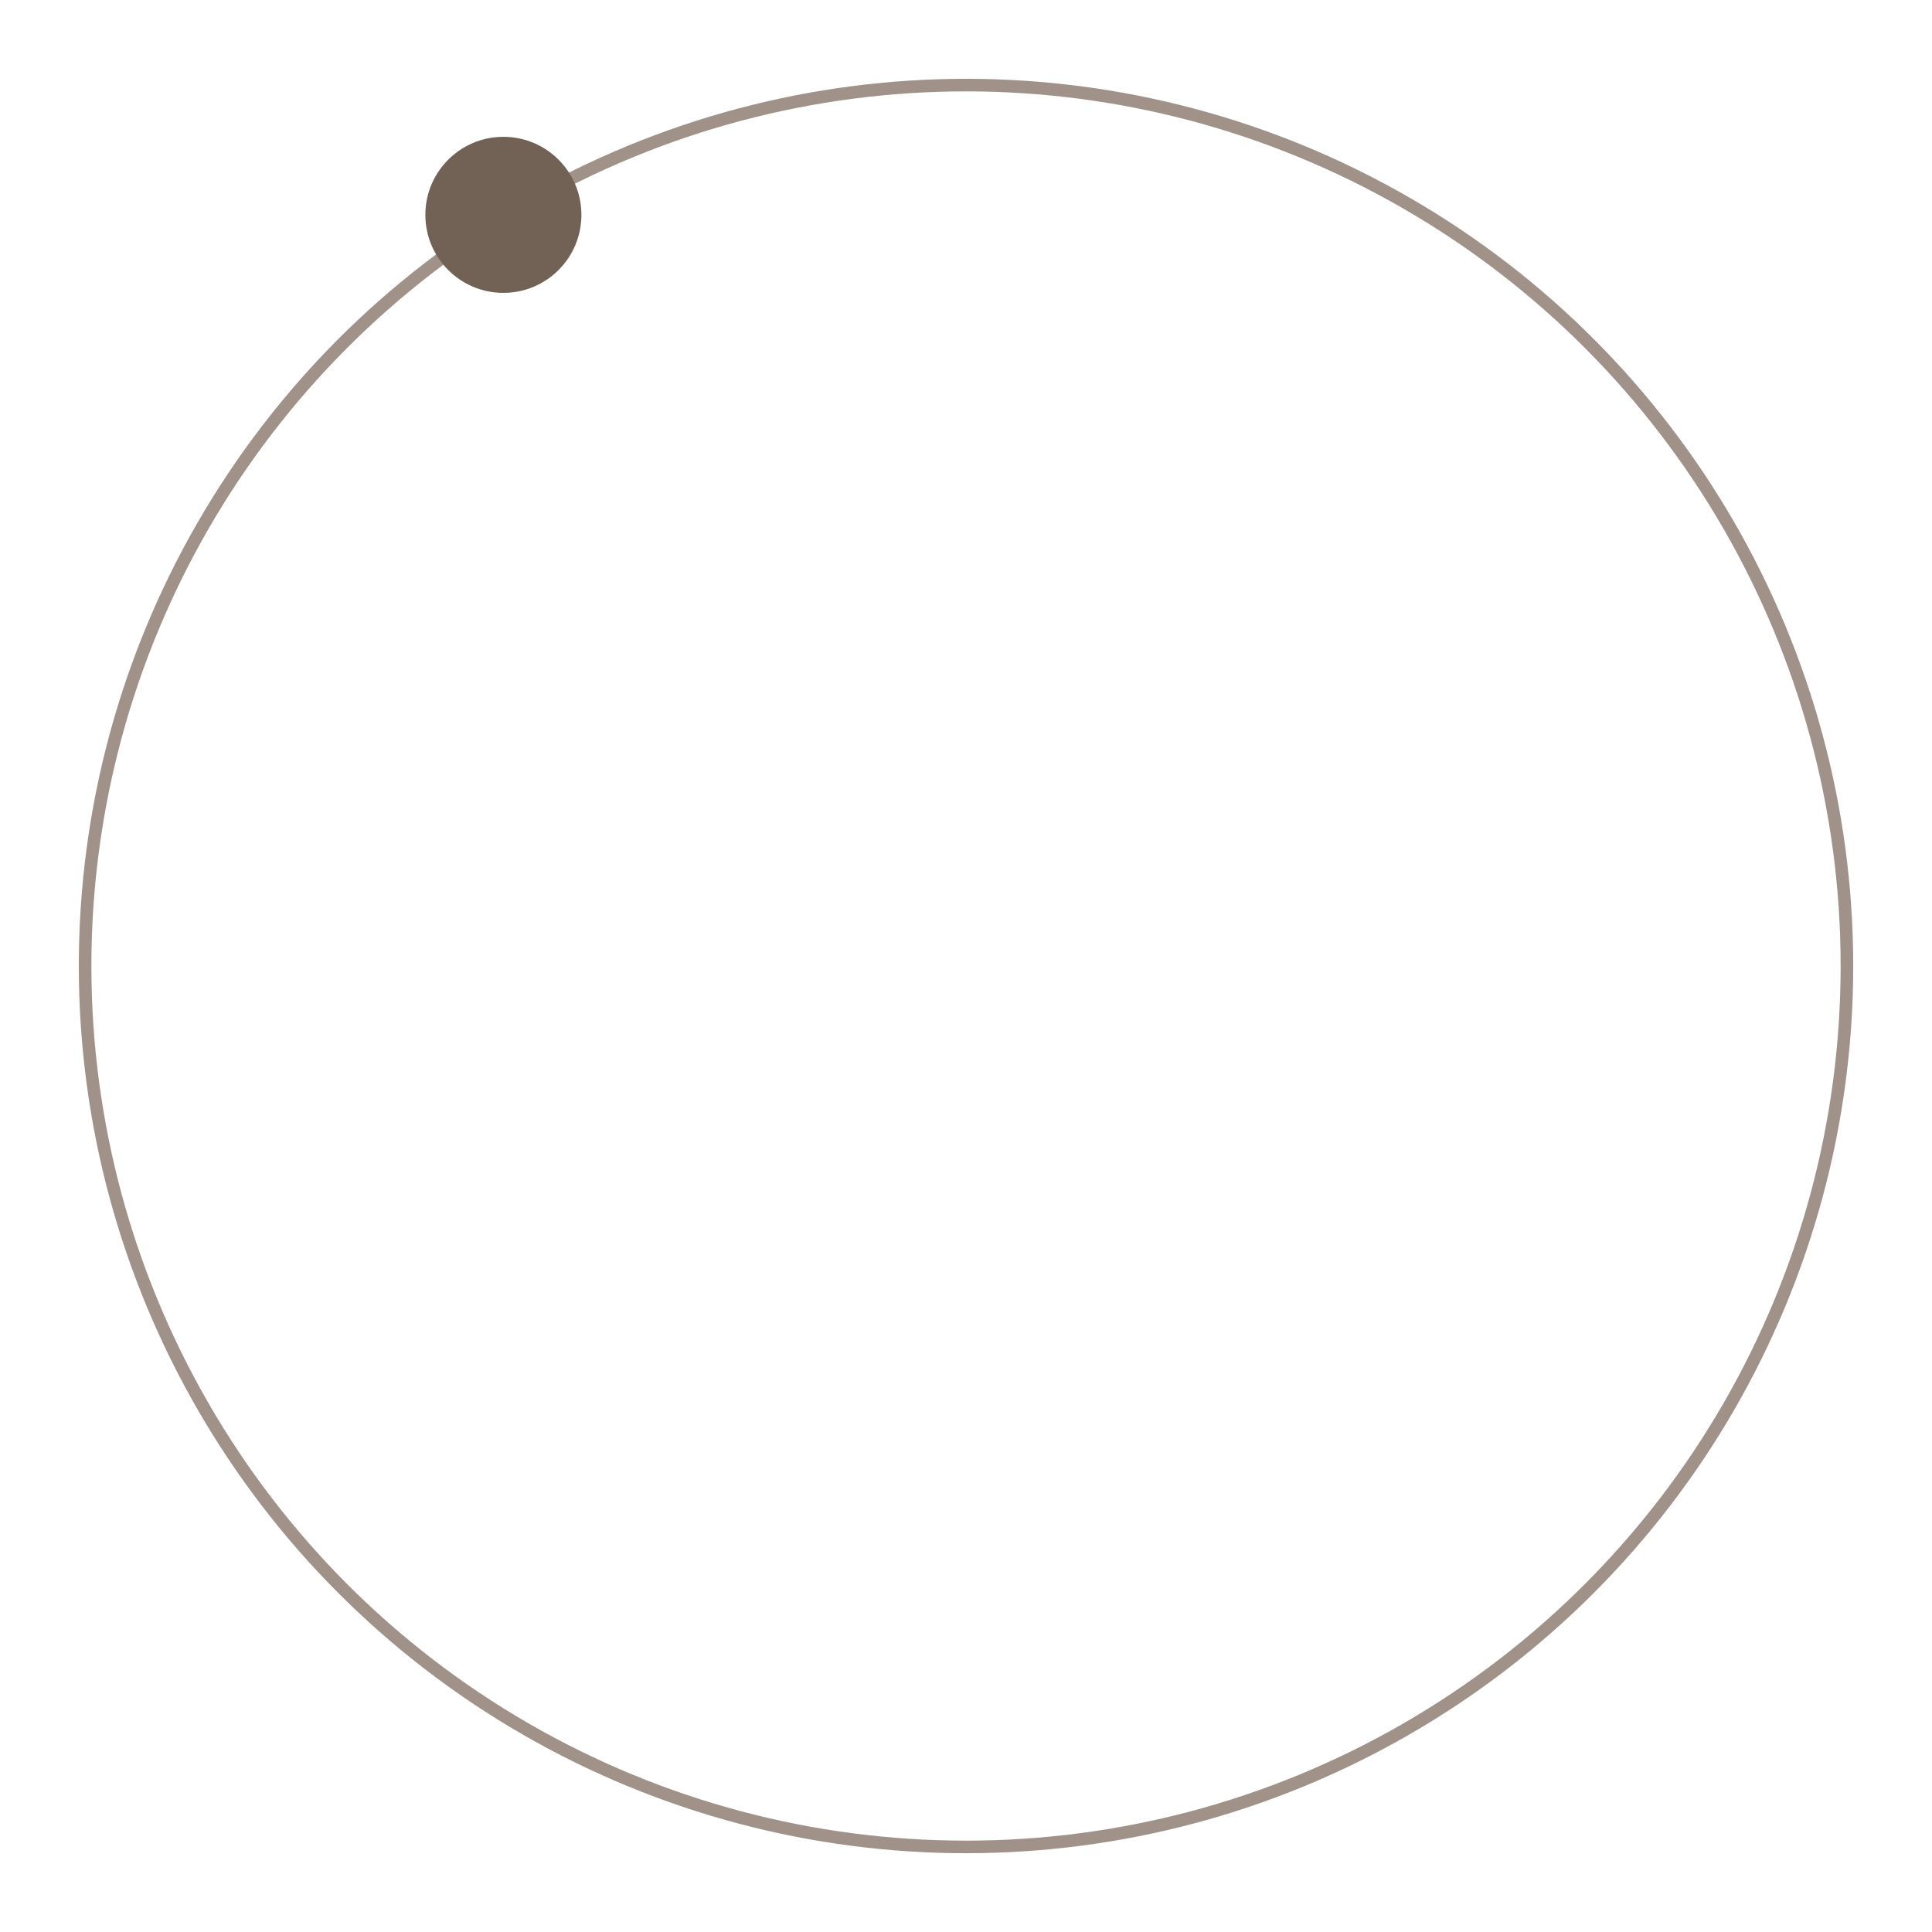 <?xml version="1.0" encoding="UTF-8"?>
<svg id="_圖層_2" data-name="圖層 2" xmlns="http://www.w3.org/2000/svg" viewBox="0 0 767.61 767.61">
  <defs>
    <style>
      .cls-1 {
        fill: #726256;
      }

      .cls-2 {
        fill: none;
        stroke: #a09289;
        stroke-miterlimit: 10;
        stroke-width: 5px;
      }
    </style>
  </defs>
  <g id="_圖層_1-2" data-name="圖層 1">
    <circle class="cls-2" cx="383.81" cy="383.81" r="350" />
    <circle class="cls-1" cx="200" cy="85.36" r="31" />
  </g>
</svg>